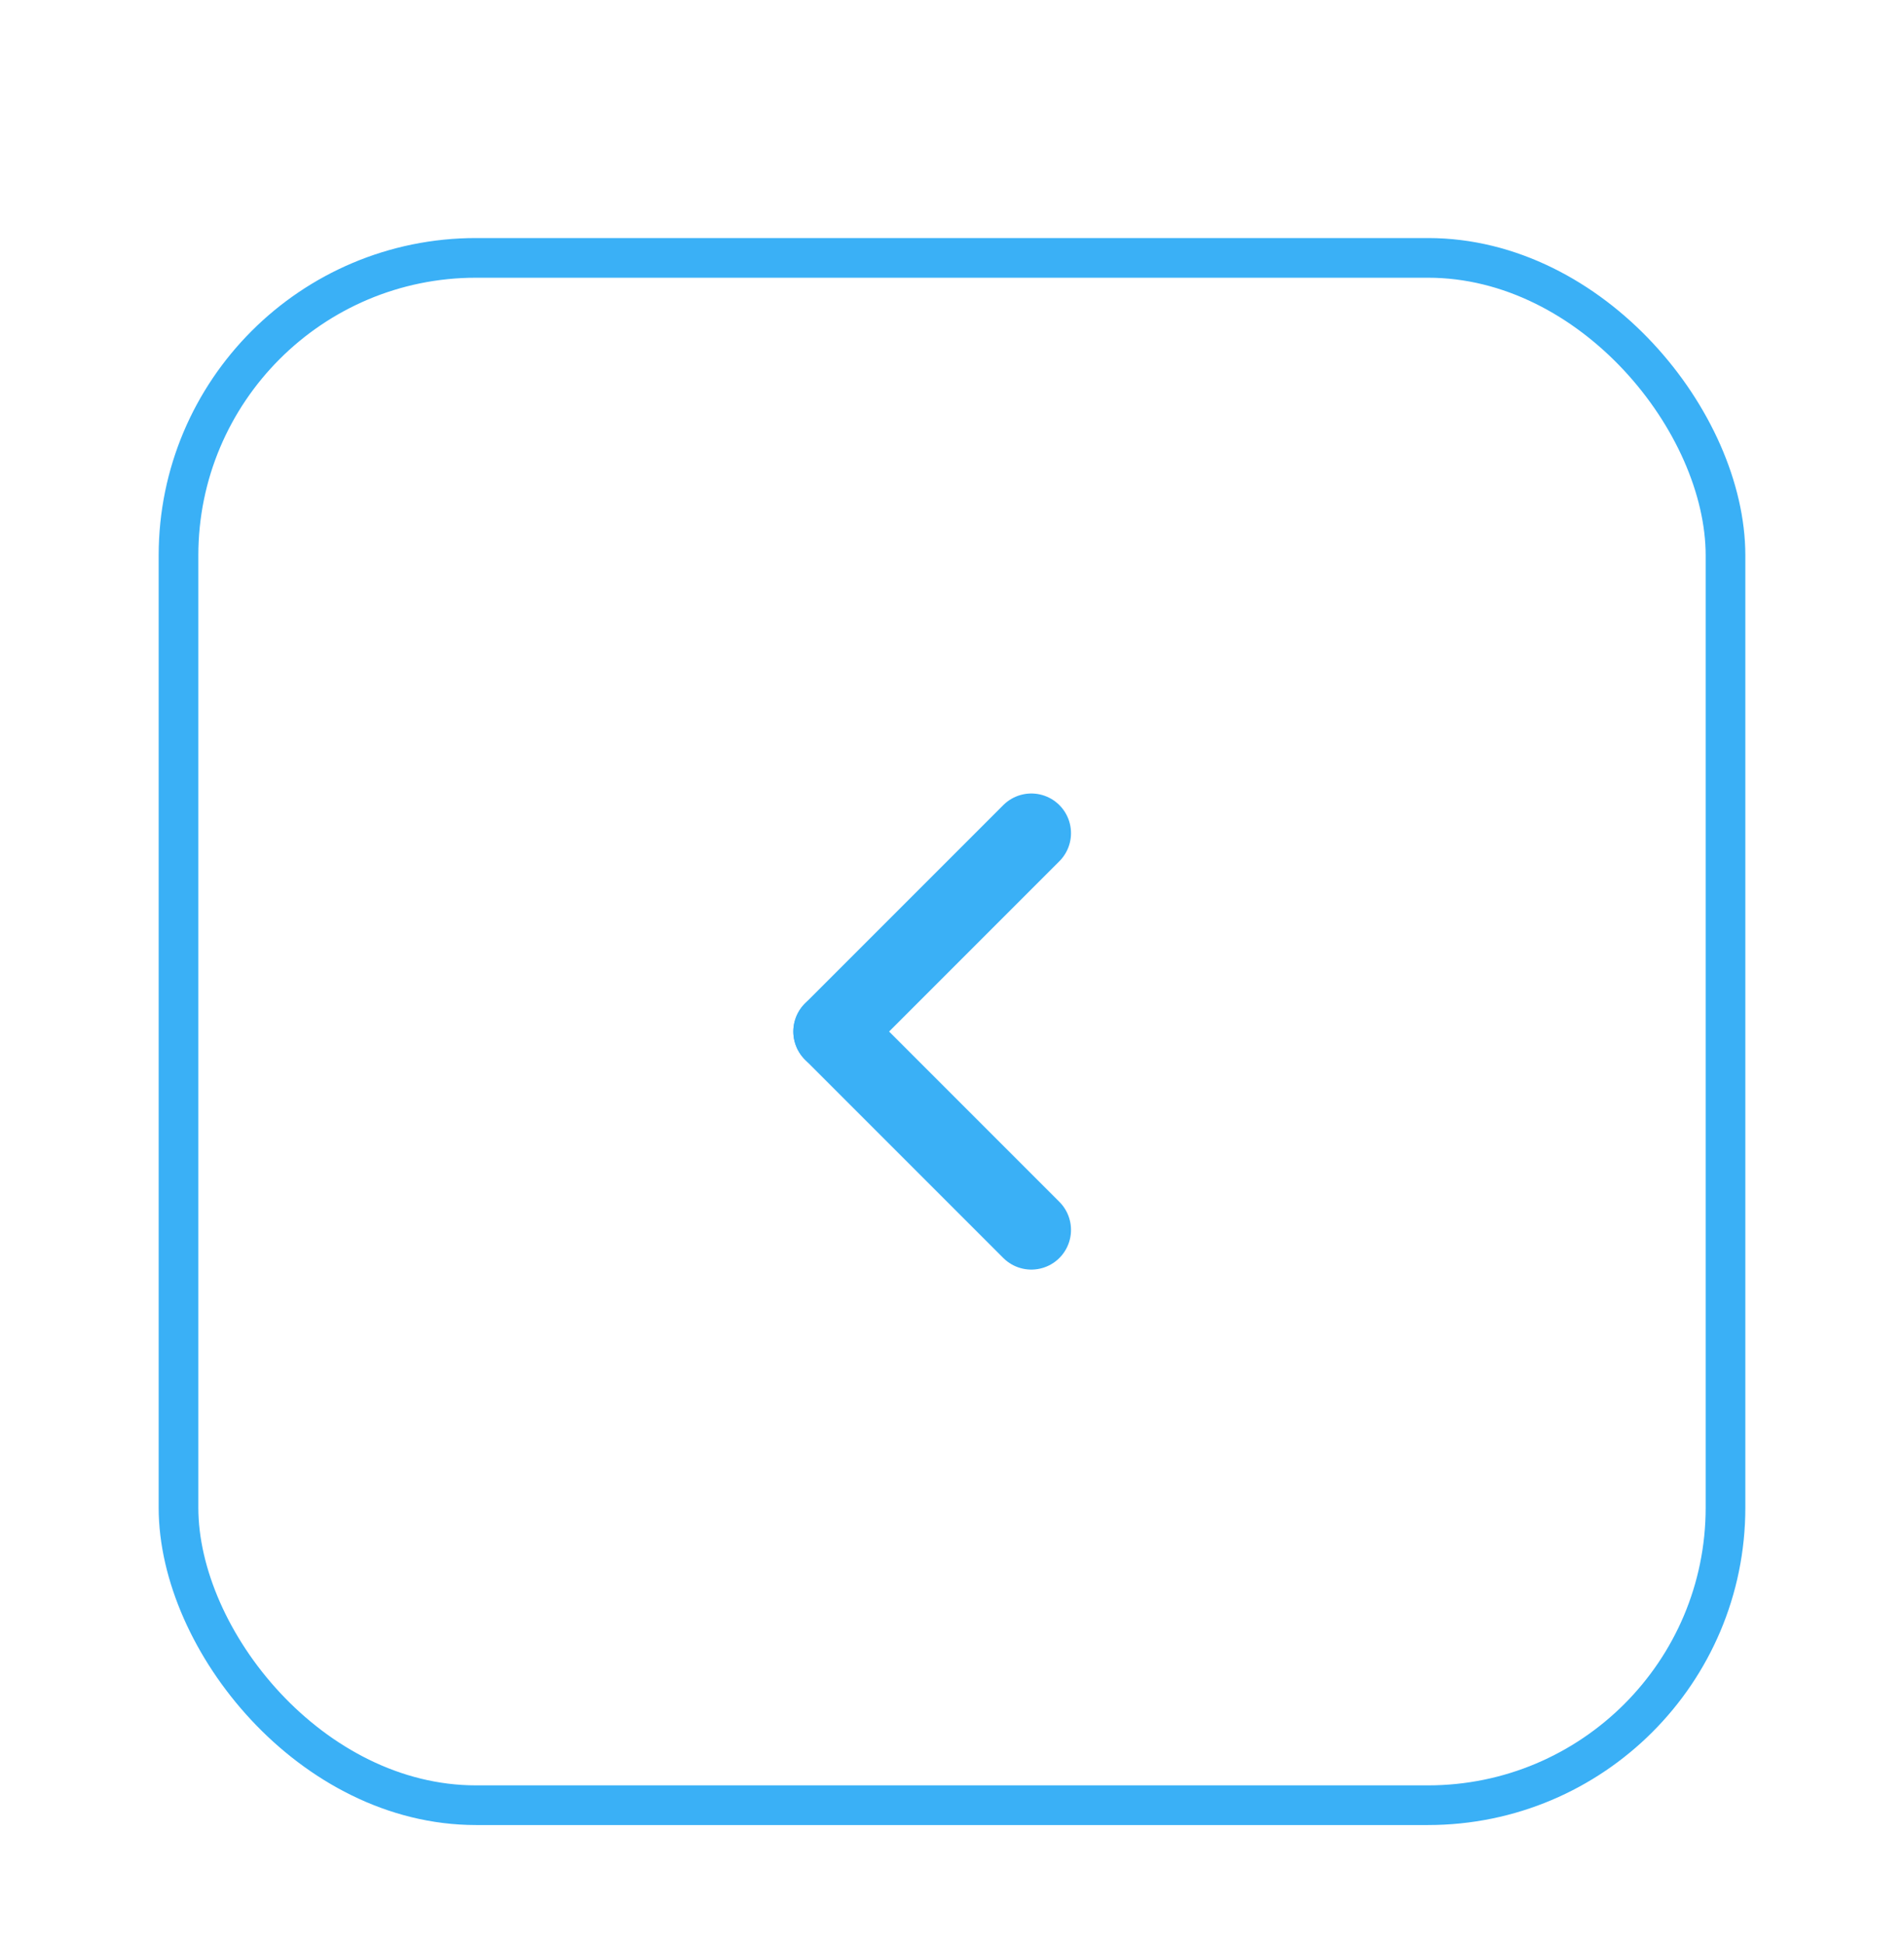 <svg width="48" height="49" viewBox="0 0 48 49" fill="none" xmlns="http://www.w3.org/2000/svg">
<g filter="url(#filter0_d_230_6708)">
<g filter="url(#filter1_d_230_6708)">
<rect x="4" y="1" width="40" height="40" rx="8" fill="white"/>
<rect x="4.5" y="1.5" width="39" height="39" rx="7.5" stroke="#3AB0F6"/>
<g clip-path="url(#clip0_230_6708)">
<path d="M26 16L21 21" stroke="#3AB0F6" stroke-width="2" stroke-linecap="round" stroke-linejoin="round"/>
<path d="M21 21L26 26" stroke="#3AB0F6" stroke-width="2" stroke-linecap="round" stroke-linejoin="round"/>
</g>
</g>
</g>
<defs>
<filter id="filter0_d_230_6708" x="0" y="1" width="48" height="48" filterUnits="userSpaceOnUse" color-interpolation-filters="sRGB">
<feFlood flood-opacity="0" result="BackgroundImageFix"/>
<feColorMatrix in="SourceAlpha" type="matrix" values="0 0 0 0 0 0 0 0 0 0 0 0 0 0 0 0 0 0 127 0" result="hardAlpha"/>
<feOffset dy="4"/>
<feGaussianBlur stdDeviation="2"/>
<feComposite in2="hardAlpha" operator="out"/>
<feColorMatrix type="matrix" values="0 0 0 0 0 0 0 0 0 0 0 0 0 0 0 0 0 0 0.25 0"/>
<feBlend mode="normal" in2="BackgroundImageFix" result="effect1_dropShadow_230_6708"/>
<feBlend mode="normal" in="SourceGraphic" in2="effect1_dropShadow_230_6708" result="shape"/>
</filter>
<filter id="filter1_d_230_6708" x="2" y="0" width="44" height="44" filterUnits="userSpaceOnUse" color-interpolation-filters="sRGB">
<feFlood flood-opacity="0" result="BackgroundImageFix"/>
<feColorMatrix in="SourceAlpha" type="matrix" values="0 0 0 0 0 0 0 0 0 0 0 0 0 0 0 0 0 0 127 0" result="hardAlpha"/>
<feOffset dy="1"/>
<feGaussianBlur stdDeviation="1"/>
<feColorMatrix type="matrix" values="0 0 0 0 0.039 0 0 0 0 0.05 0 0 0 0 0.071 0 0 0 0.05 0"/>
<feBlend mode="normal" in2="BackgroundImageFix" result="effect1_dropShadow_230_6708"/>
<feBlend mode="normal" in="SourceGraphic" in2="effect1_dropShadow_230_6708" result="shape"/>
</filter>
<clipPath id="clip0_230_6708">
<rect width="20" height="20" fill="white" transform="translate(14 11)"/>
</clipPath>
</defs>
</svg>
